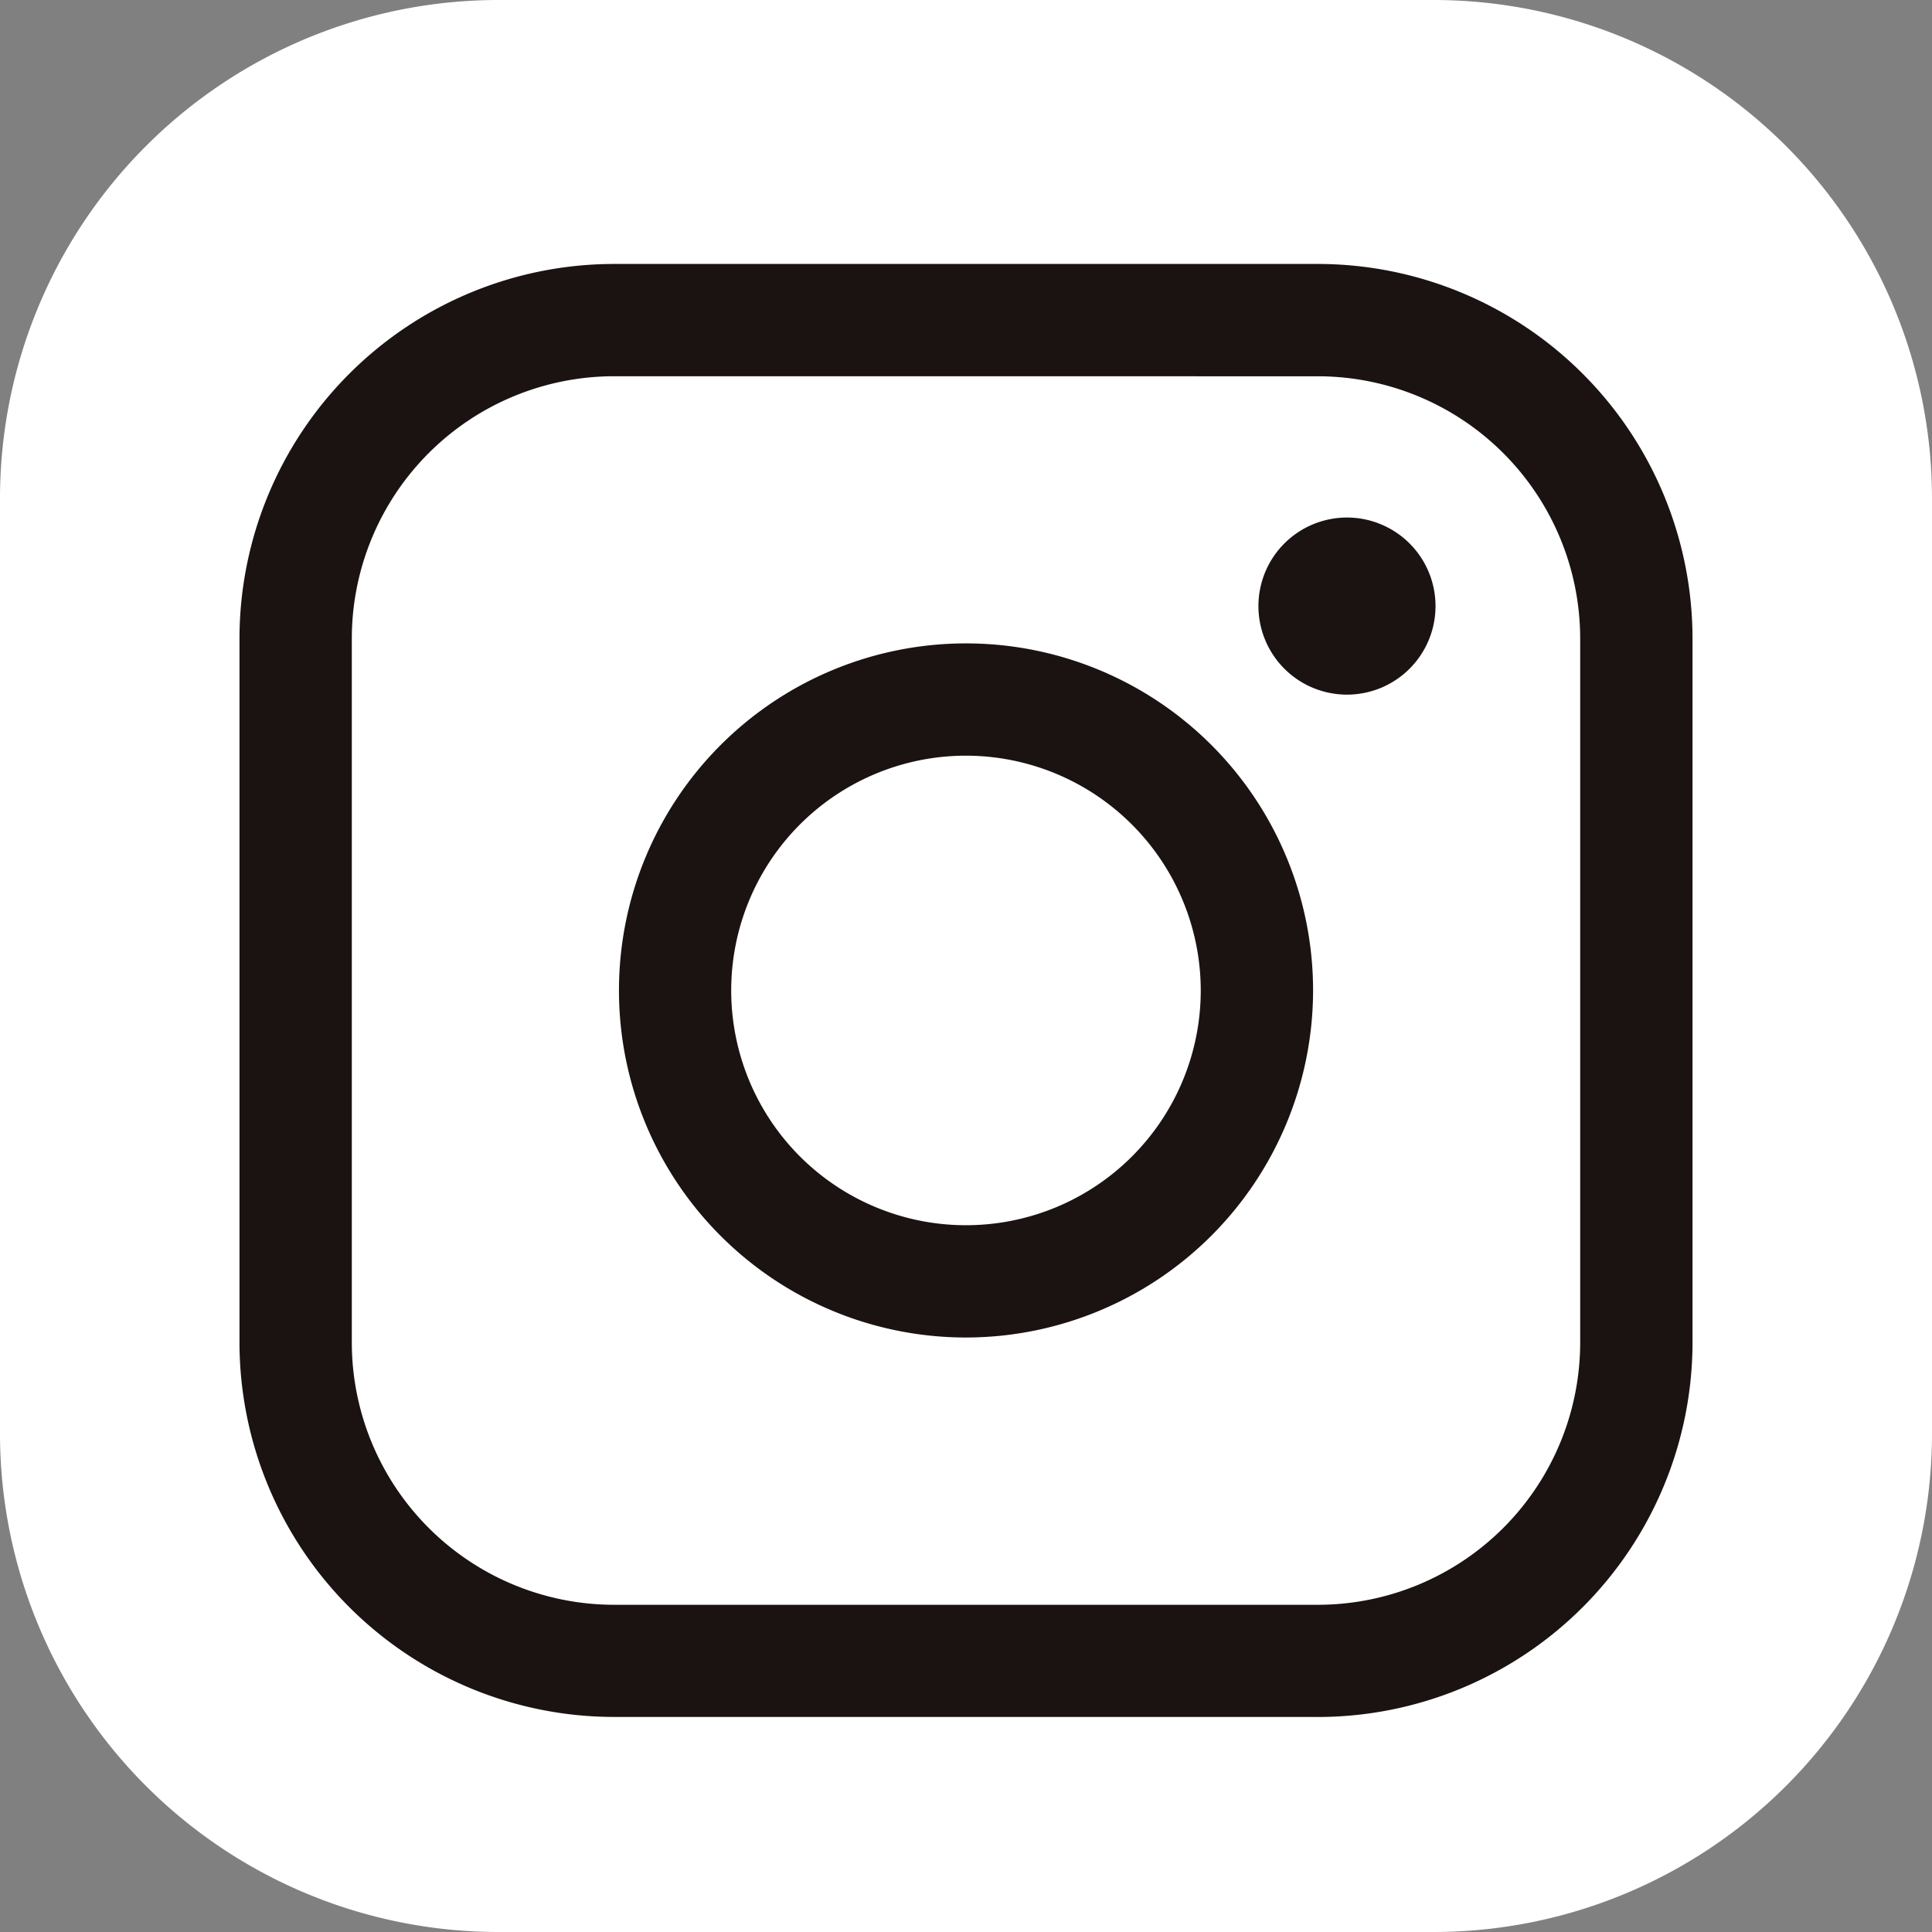 <svg xmlns="http://www.w3.org/2000/svg" width="44.685" height="44.685" viewBox="0 0 44.685 44.685">
  <rect x="0" y="0" width="44.685" height="44.685" fill="#808080" stroke="none"/>
  <g id="グループ_984" data-name="グループ 984" transform="translate(-62 -11121)">
    <g id="グループ_980" data-name="グループ 980">
      <path id="パス_1448" data-name="パス 1448" d="M33.168,44.685H11.517A11.53,11.53,0,0,1,0,33.168V11.517A11.53,11.53,0,0,1,11.517,0H33.168A11.53,11.53,0,0,1,44.685,11.517V33.168A11.53,11.53,0,0,1,33.168,44.685" transform="translate(62 11121)" fill="#fff"/>
      <path id="パス_1449" data-name="パス 1449" d="M50.791,62.094H34.508a8.671,8.671,0,0,1-8.662-8.662V37.15a8.671,8.671,0,0,1,8.662-8.662H50.791a8.671,8.671,0,0,1,8.662,8.662V53.433a8.671,8.671,0,0,1-8.662,8.662M34.508,31.085a6.071,6.071,0,0,0-6.064,6.064V53.433A6.071,6.071,0,0,0,34.508,59.5H50.791a6.071,6.071,0,0,0,6.064-6.064V37.15a6.071,6.071,0,0,0-6.064-6.064Z" transform="translate(41.693 11098.617)" fill="#1a1311"/>
    </g>
    <path id="パス_1450" data-name="パス 1450" d="M74.824,85.491a8.027,8.027,0,1,1,8.027-8.027,8.036,8.036,0,0,1-8.027,8.027m0-13.457a5.43,5.43,0,1,0,5.429,5.429,5.436,5.436,0,0,0-5.429-5.429" transform="translate(9.519 11066.444)" fill="#1a1311"/>
    <path id="パス_1451" data-name="パス 1451" d="M139.9,57.9a2.048,2.048,0,1,1-2.048-2.048A2.048,2.048,0,0,1,139.9,57.9" transform="translate(-44.698 11077.118)" fill="#1a1311"/>
  </g>
</svg>
